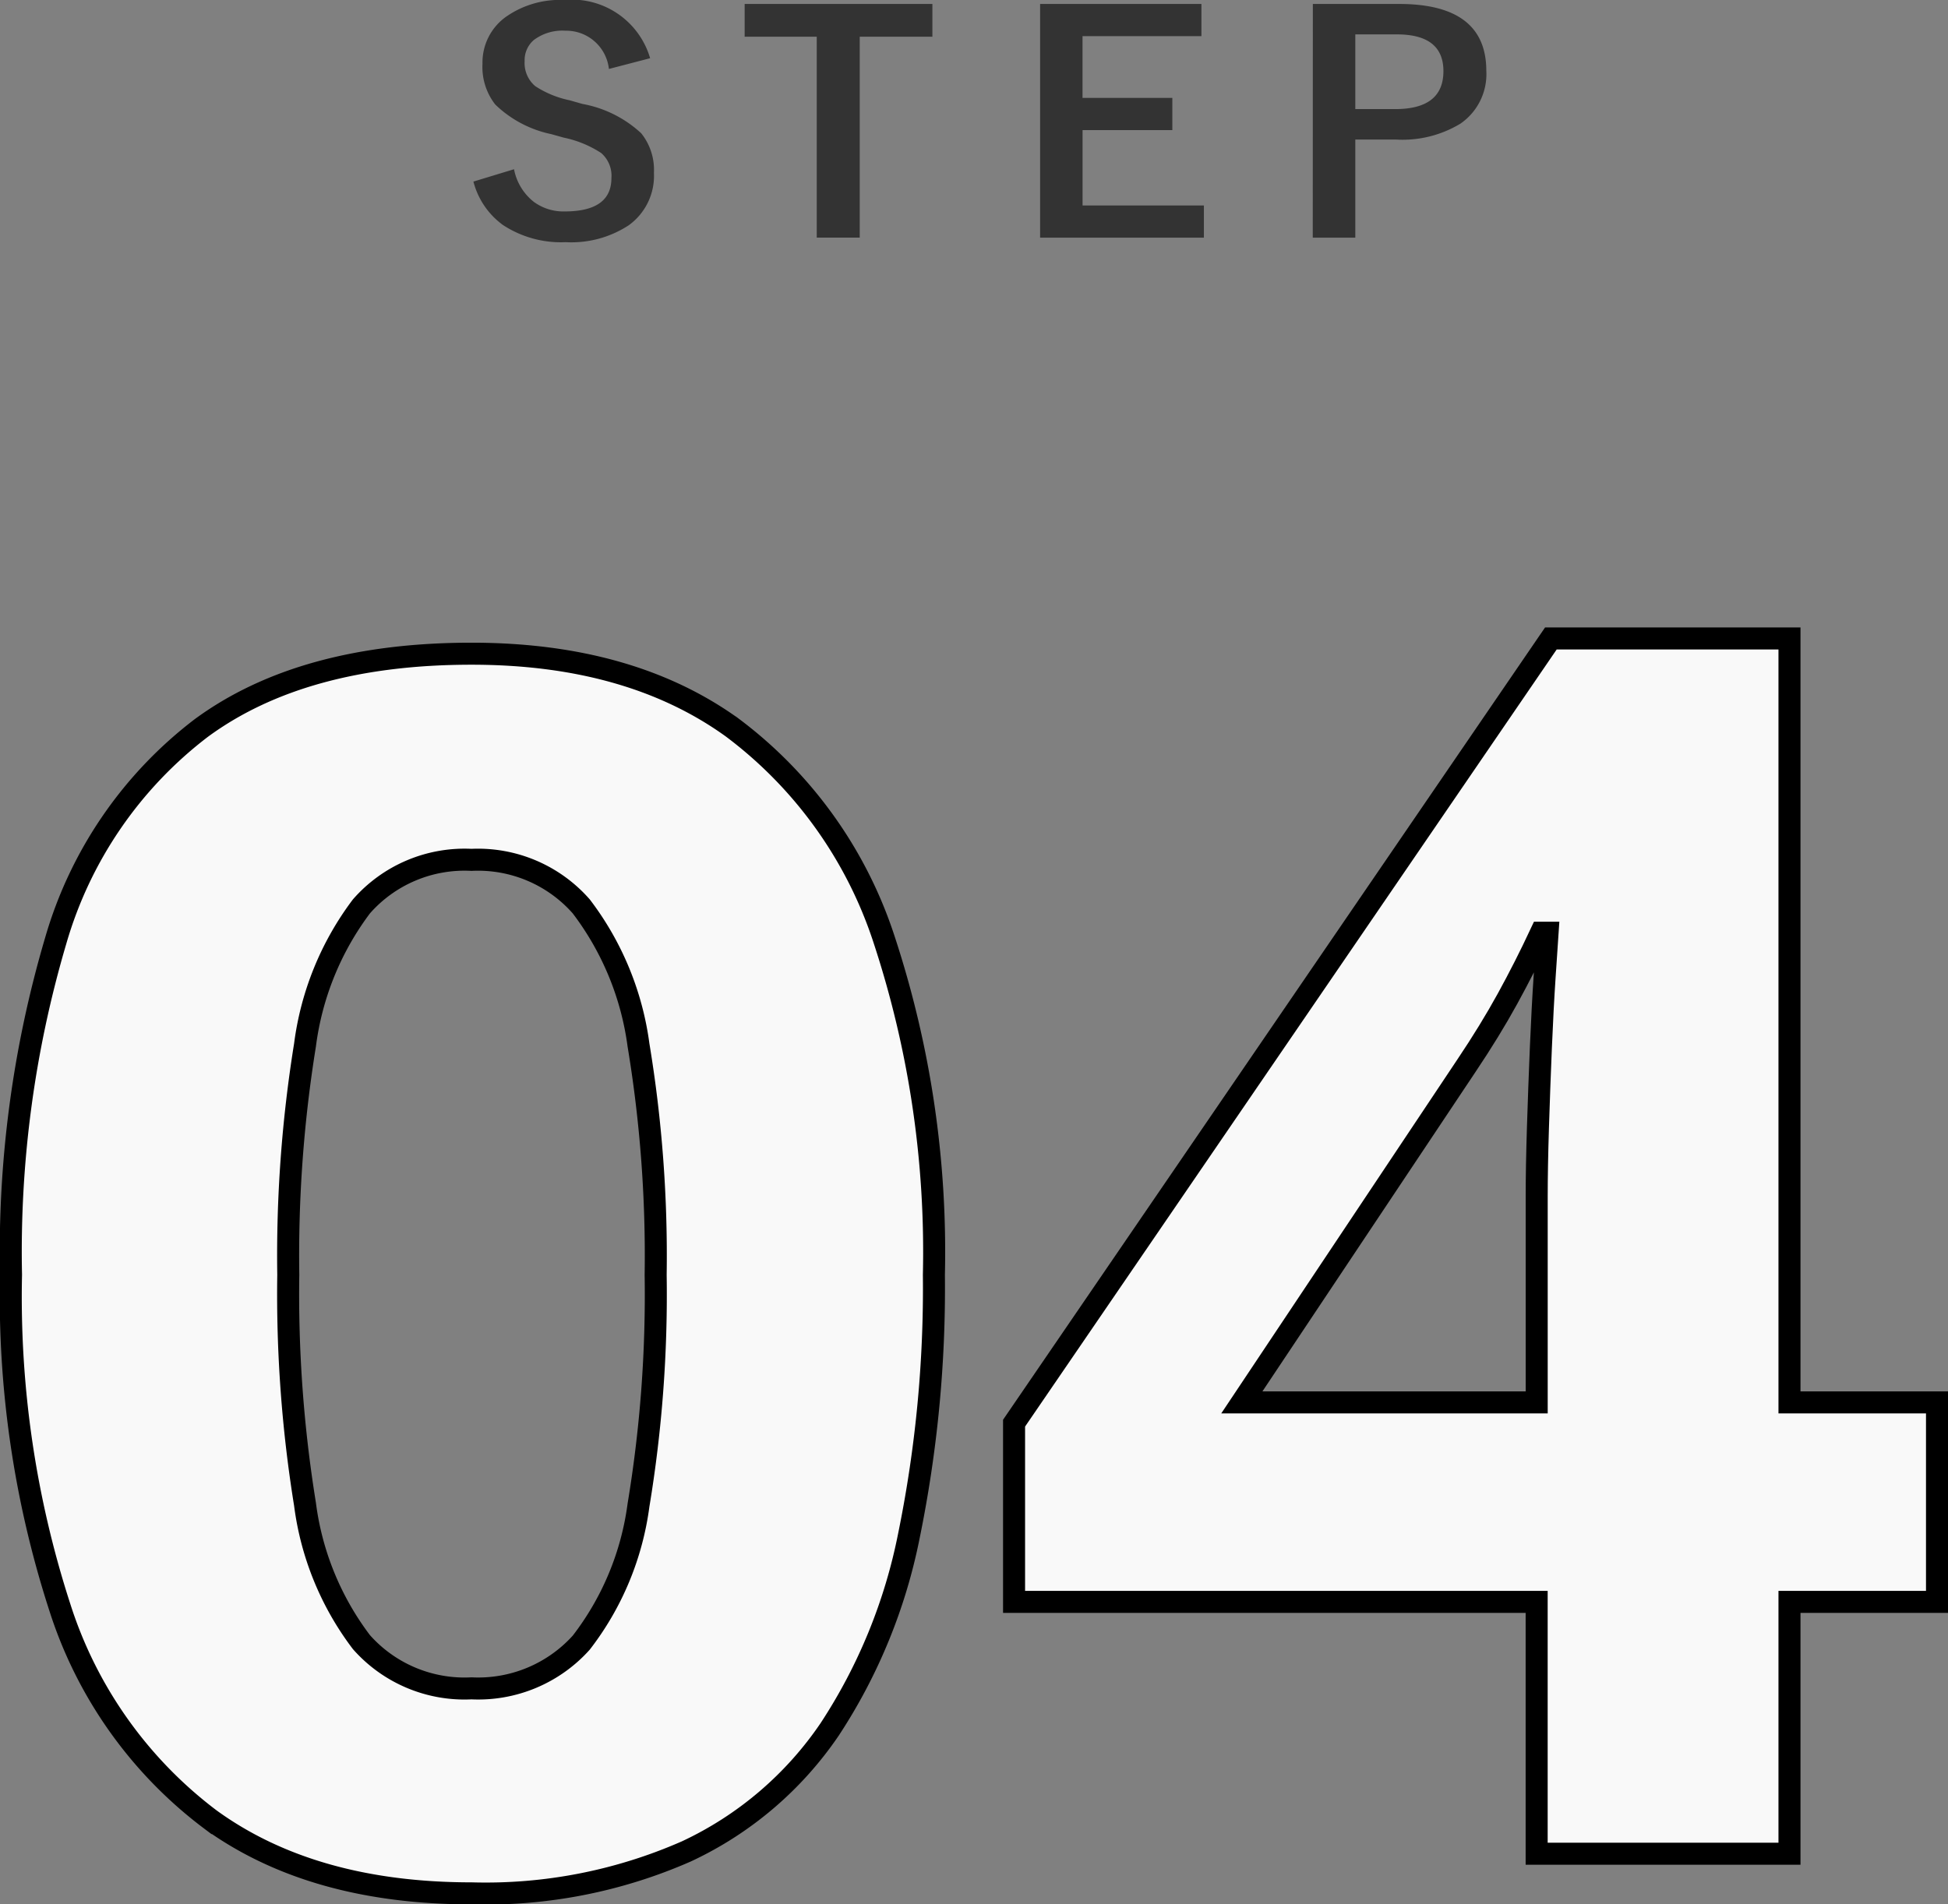 <svg xmlns="http://www.w3.org/2000/svg" width="88.467" height="86.5" viewBox="0 0 88.467 86.5">
  <rect x="0" y="0" width="88.467" height="86.5" fill="#808080" stroke="none"/>
  <g id="グループ_3108" data-name="グループ 3108" transform="translate(22722.5 -8859)">
    <g id="グループ_2795" data-name="グループ 2795" transform="translate(757.518)">
      <path id="パス_191" data-name="パス 191" d="M8.507,5.412,6.635,5.9A1.949,1.949,0,0,0,4.659,4.163a2.155,2.155,0,0,0-1.432.421,1.205,1.205,0,0,0-.419.962A1.371,1.371,0,0,0,3.29,6.681a4.507,4.507,0,0,0,1.557.641l.587.167A5.328,5.328,0,0,1,8.1,8.819a2.656,2.656,0,0,1,.58,1.8A2.766,2.766,0,0,1,7.536,13a4.751,4.751,0,0,1-2.863.768,4.8,4.8,0,0,1-2.843-.775A3.522,3.522,0,0,1,.482,11.016l1.844-.561a2.477,2.477,0,0,0,.9,1.483,2.275,2.275,0,0,0,1.4.434q2.123,0,2.123-1.516A1.366,1.366,0,0,0,6.286,9.72a4.926,4.926,0,0,0-1.7-.7l-.573-.16A5.175,5.175,0,0,1,1.474,7.516a2.762,2.762,0,0,1-.58-1.85,2.547,2.547,0,0,1,1.09-2.151A4.259,4.259,0,0,1,4.6,2.768,3.7,3.7,0,0,1,8.507,5.412ZM21.326,2.948V4.437h-3.3v9.123H16.074V4.437H12.8V2.948Zm12.218,0V4.411h-5.4V7.216h4.079V8.678H28.146V12.1h5.51v1.463H26.218V2.948Zm5.06,0h3.918q3.96,0,3.96,3.039a2.727,2.727,0,0,1-1.18,2.4,5.073,5.073,0,0,1-2.9.721H40.532v4.455H38.6ZM40.532,4.33V7.723h1.816q2.186,0,2.186-1.723,0-1.67-2.116-1.67Z" transform="translate(-23459 8856.232)" fill="#333"/>
    </g>
    <g id="グループ_1121" data-name="グループ 1121" transform="translate(-22722 8888)">
      <path id="パス_190" data-name="パス 190" d="M46.32-60.253a56.058,56.058,0,0,1-1.128,11.822A24.8,24.8,0,0,1,41.584-39.6a16.088,16.088,0,0,1-6.5,5.537,22.626,22.626,0,0,1-9.76,1.908q-7.218,0-11.852-3.348a19.44,19.44,0,0,1-6.849-9.652,45.7,45.7,0,0,1-2.215-15.1,49.826,49.826,0,0,1,2.03-15.171,18.644,18.644,0,0,1,6.623-9.671q4.593-3.367,12.262-3.367,7.177,0,11.831,3.348a19.619,19.619,0,0,1,6.91,9.652A45.326,45.326,0,0,1,46.32-60.253ZM17-60.253a59.688,59.688,0,0,0,.759,10.419,13.126,13.126,0,0,0,2.563,6.267,6.252,6.252,0,0,0,5,2.1,6.292,6.292,0,0,0,4.983-2.076,13,13,0,0,0,2.6-6.248,58.409,58.409,0,0,0,.779-10.457,58.473,58.473,0,0,0-.779-10.438,13.283,13.283,0,0,0-2.6-6.3,6.24,6.24,0,0,0-4.983-2.114,6.226,6.226,0,0,0-5,2.114,13.283,13.283,0,0,0-2.563,6.3A60.019,60.019,0,0,0,17-60.253Z" transform="translate(-4.408 89.157)" fill="#f9f9f9" stroke="#000" stroke-width="1"/>
      <path id="パス_185" data-name="パス 185" d="M44-43.33H37.3V-31.89H25.818V-43.33H2.085v-8.118L26.464-87.092H37.3v34.7H44Zm-18.18-9.062v-9.364q0-1.322.057-3.134t.133-3.625q.076-1.812.171-3.228l.133-1.982h-.3q-.723,1.548-1.521,3t-1.864,3.04L12.43-52.392Z" transform="translate(43.468 87.092)" fill="#f9f9f9" stroke="#000" stroke-width="1"/>
    </g>
  </g>
</svg>
